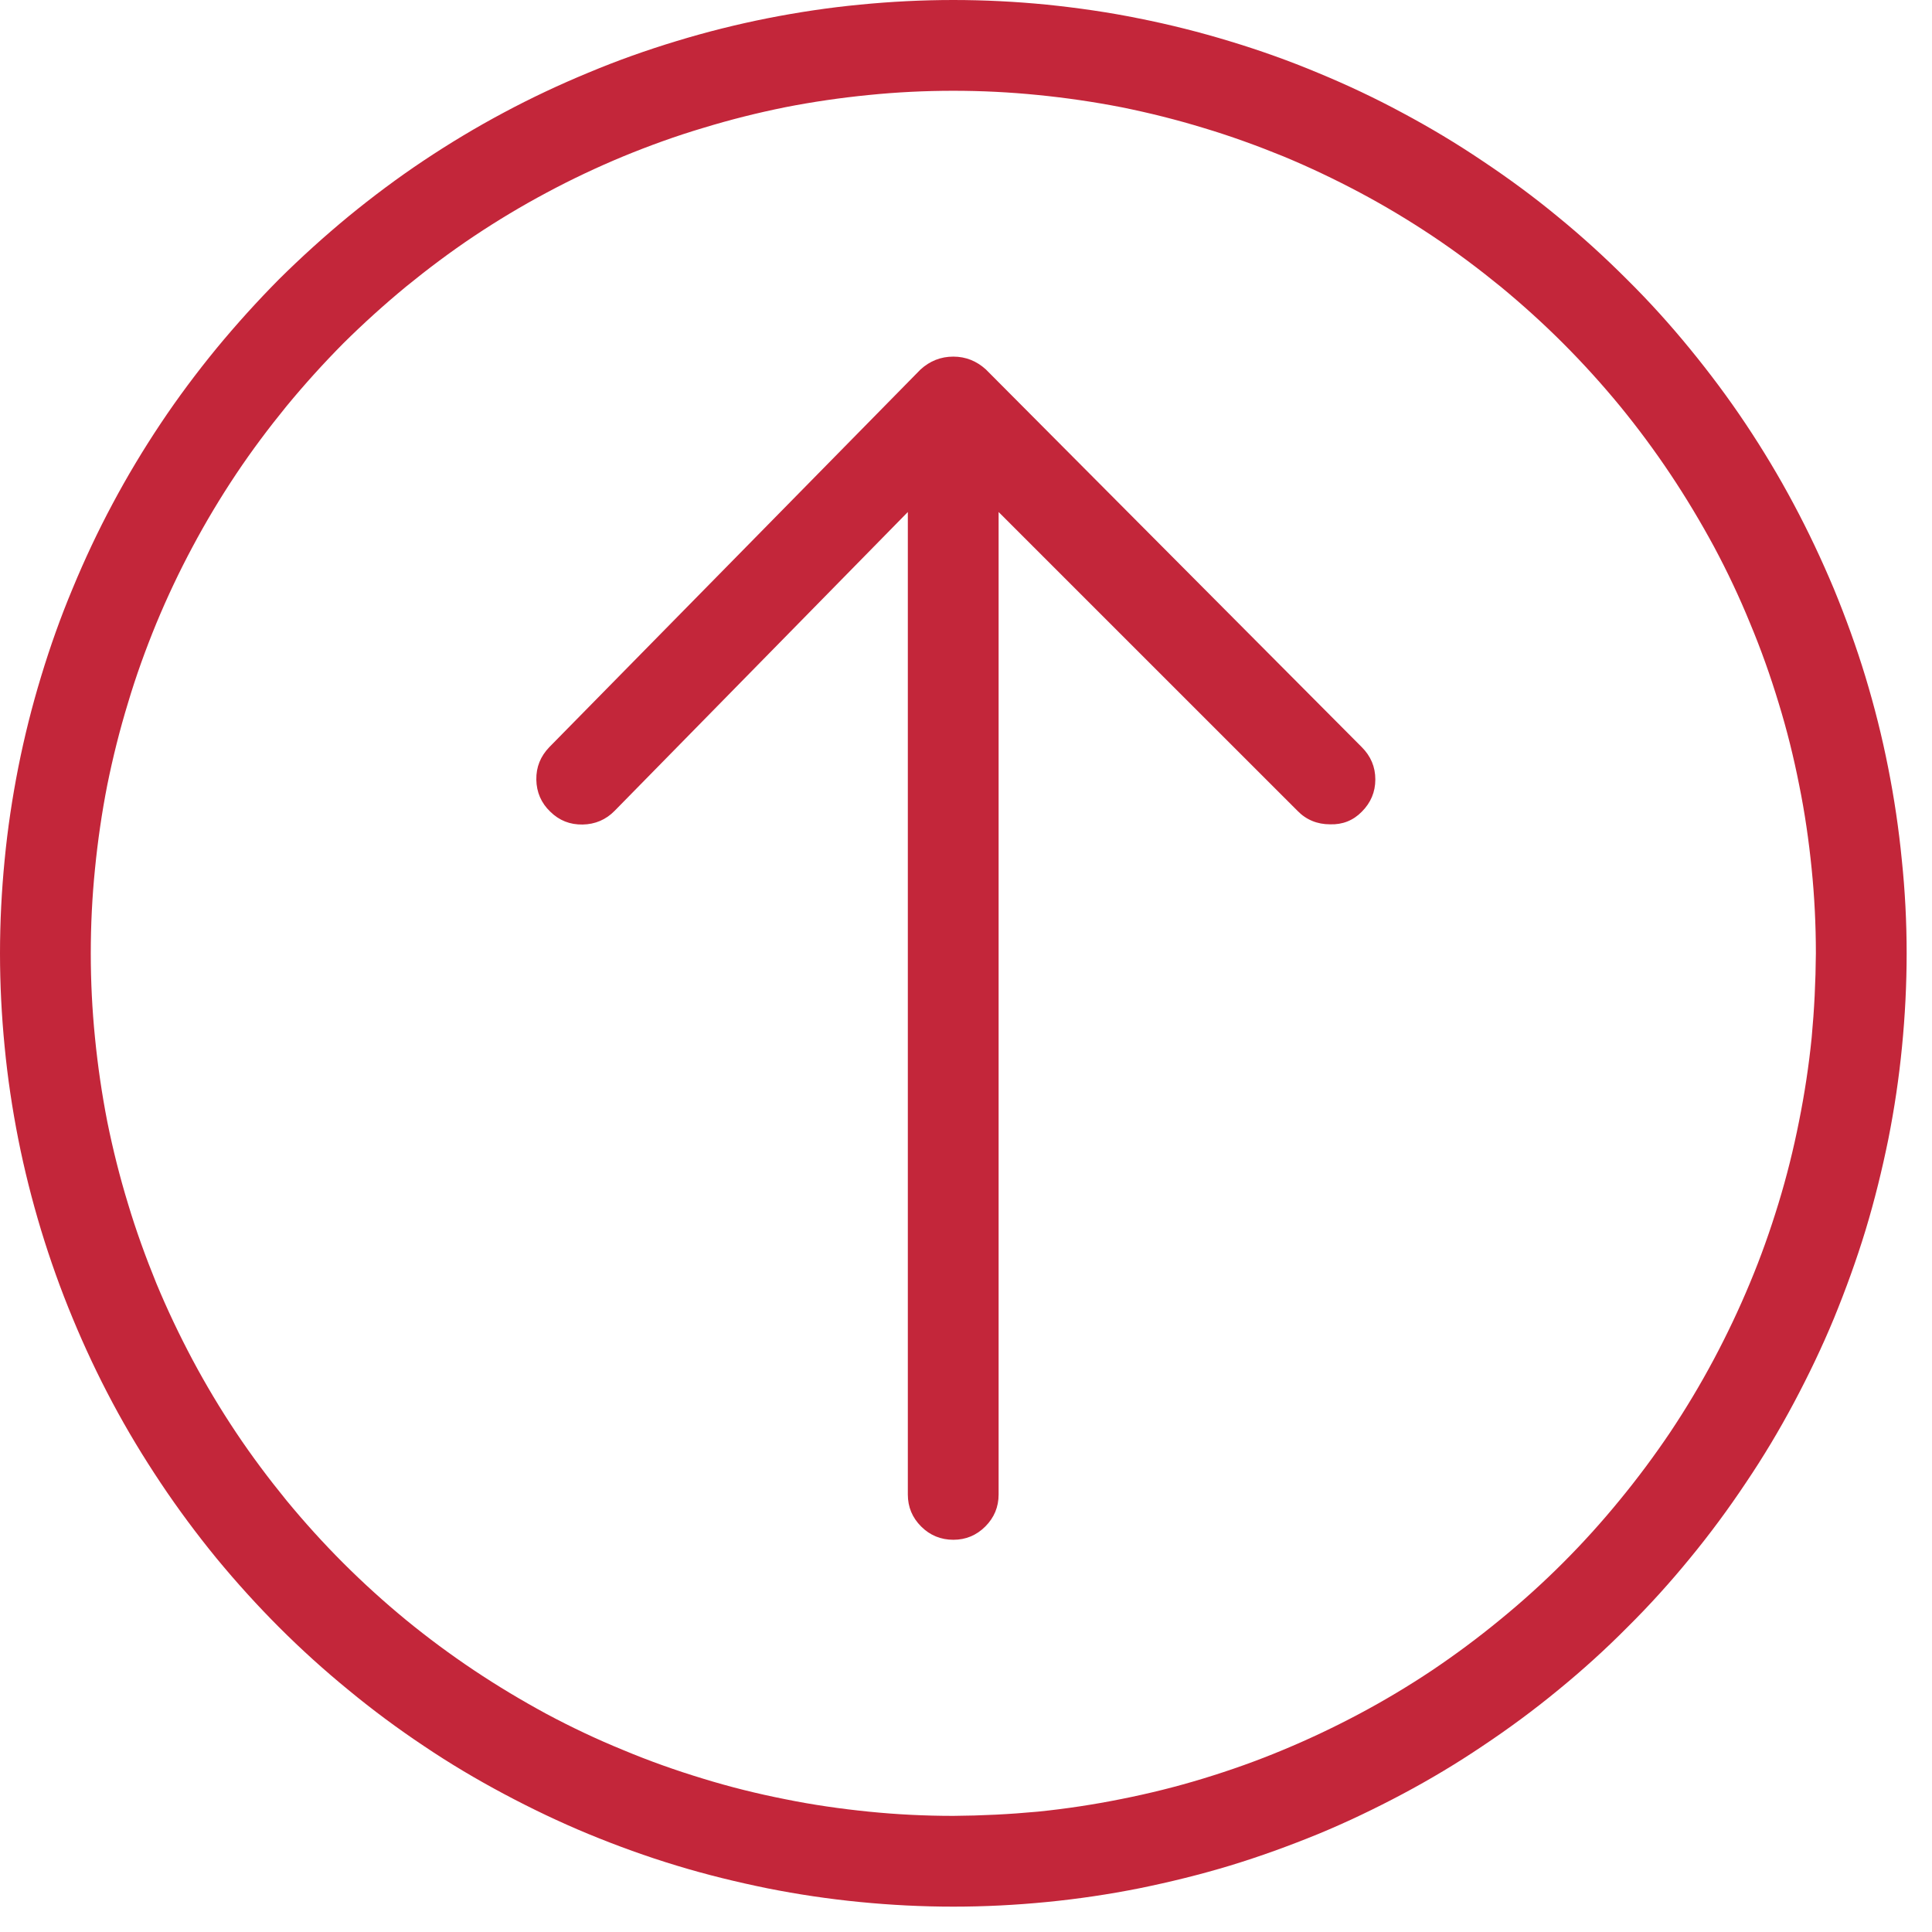 <svg xmlns="http://www.w3.org/2000/svg" xmlns:xlink="http://www.w3.org/1999/xlink" width="50" zoomAndPan="magnify" viewBox="0 0 37.5 37.5" height="50" preserveAspectRatio="xMidYMid meet" version="1.0"><defs><clipPath id="b864a78c36"><path d="M 0 0 L 37.008 0 L 37.008 37.008 L 0 37.008 Z M 0 0 " clip-rule="nonzero"/></clipPath></defs><g clip-path="url(#b864a78c36)"><path fill="#c3263a" d="M 26.434 14.504 C 26.605 14.676 26.695 14.883 26.695 15.129 C 26.695 15.375 26.605 15.582 26.434 15.754 C 26.266 15.926 26.059 16.008 25.816 16 C 25.57 16 25.355 15.914 25.184 15.738 L 19.383 9.938 L 19.383 29.008 C 19.383 29.25 19.297 29.457 19.125 29.629 C 18.953 29.801 18.746 29.887 18.504 29.887 C 18.262 29.887 18.051 29.801 17.879 29.629 C 17.707 29.457 17.621 29.25 17.621 29.008 L 17.621 9.938 L 11.93 15.738 C 11.762 15.91 11.551 16 11.309 16.004 C 11.062 16.008 10.855 15.926 10.68 15.754 C 10.504 15.586 10.414 15.375 10.41 15.133 C 10.406 14.887 10.492 14.68 10.66 14.504 L 17.867 7.172 C 18.047 7.008 18.258 6.922 18.504 6.922 C 18.746 6.922 18.957 7.008 19.137 7.172 Z M 37.008 18.504 C 37.008 19.109 36.977 19.715 36.918 20.316 C 36.859 20.922 36.77 21.52 36.652 22.113 C 36.531 22.707 36.387 23.293 36.211 23.875 C 36.035 24.453 35.828 25.023 35.598 25.586 C 35.367 26.145 35.105 26.691 34.82 27.227 C 34.535 27.762 34.227 28.277 33.887 28.781 C 33.551 29.285 33.191 29.773 32.805 30.242 C 32.422 30.711 32.016 31.16 31.586 31.586 C 31.16 32.016 30.711 32.422 30.242 32.805 C 29.773 33.191 29.285 33.551 28.781 33.887 C 28.277 34.227 27.762 34.535 27.227 34.82 C 26.691 35.105 26.145 35.367 25.586 35.598 C 25.023 35.828 24.453 36.035 23.875 36.211 C 23.293 36.387 22.707 36.531 22.113 36.652 C 21.52 36.77 20.922 36.859 20.316 36.918 C 19.715 36.977 19.109 37.008 18.504 37.008 C 17.898 37.008 17.293 36.977 16.691 36.918 C 16.086 36.859 15.488 36.77 14.895 36.652 C 14.301 36.531 13.711 36.387 13.133 36.211 C 12.551 36.035 11.98 35.828 11.422 35.598 C 10.863 35.367 10.316 35.105 9.781 34.82 C 9.246 34.535 8.727 34.227 8.223 33.887 C 7.719 33.551 7.234 33.191 6.766 32.805 C 6.297 32.422 5.848 32.016 5.418 31.586 C 4.992 31.16 4.586 30.711 4.199 30.242 C 3.816 29.773 3.453 29.285 3.117 28.781 C 2.781 28.277 2.469 27.762 2.184 27.227 C 1.898 26.691 1.641 26.145 1.41 25.586 C 1.176 25.023 0.973 24.453 0.797 23.875 C 0.621 23.293 0.473 22.707 0.355 22.113 C 0.238 21.52 0.148 20.922 0.09 20.316 C 0.031 19.715 0 19.109 0 18.504 C 0 17.898 0.031 17.293 0.09 16.691 C 0.148 16.086 0.238 15.488 0.355 14.895 C 0.473 14.301 0.621 13.711 0.797 13.133 C 0.973 12.551 1.176 11.98 1.41 11.422 C 1.641 10.863 1.898 10.316 2.184 9.781 C 2.469 9.246 2.781 8.727 3.117 8.223 C 3.453 7.719 3.816 7.234 4.199 6.766 C 4.586 6.297 4.992 5.848 5.418 5.418 C 5.848 4.992 6.297 4.586 6.766 4.199 C 7.234 3.816 7.719 3.453 8.223 3.117 C 8.727 2.781 9.246 2.469 9.781 2.184 C 10.316 1.898 10.863 1.641 11.422 1.41 C 11.98 1.176 12.551 0.973 13.133 0.797 C 13.711 0.621 14.301 0.473 14.895 0.355 C 15.488 0.238 16.086 0.148 16.691 0.09 C 17.293 0.031 17.898 0 18.504 0 C 19.109 0 19.715 0.031 20.316 0.09 C 20.918 0.152 21.52 0.238 22.113 0.359 C 22.707 0.477 23.293 0.625 23.871 0.801 C 24.453 0.977 25.023 1.18 25.582 1.414 C 26.141 1.645 26.688 1.902 27.223 2.191 C 27.758 2.477 28.273 2.785 28.777 3.125 C 29.281 3.461 29.77 3.82 30.238 4.207 C 30.707 4.59 31.152 4.996 31.582 5.426 C 32.012 5.852 32.418 6.301 32.801 6.77 C 33.184 7.238 33.547 7.723 33.883 8.227 C 34.219 8.73 34.531 9.25 34.816 9.785 C 35.102 10.32 35.359 10.867 35.594 11.426 C 35.824 11.984 36.031 12.555 36.207 13.133 C 36.383 13.715 36.531 14.301 36.648 14.895 C 36.766 15.488 36.855 16.086 36.914 16.691 C 36.977 17.293 37.008 17.898 37.008 18.504 Z M 35.246 18.504 C 35.246 17.953 35.219 17.406 35.164 16.863 C 35.109 16.316 35.031 15.773 34.922 15.238 C 34.816 14.699 34.684 14.168 34.523 13.645 C 34.363 13.117 34.18 12.602 33.969 12.098 C 33.762 11.59 33.527 11.094 33.27 10.613 C 33.008 10.129 32.727 9.66 32.422 9.203 C 32.117 8.746 31.793 8.309 31.445 7.883 C 31.098 7.461 30.73 7.055 30.34 6.664 C 29.953 6.277 29.547 5.91 29.125 5.562 C 28.699 5.215 28.262 4.887 27.805 4.582 C 27.348 4.277 26.879 3.996 26.395 3.738 C 25.91 3.48 25.418 3.246 24.91 3.035 C 24.402 2.828 23.887 2.641 23.363 2.484 C 22.84 2.324 22.309 2.191 21.77 2.082 C 21.23 1.977 20.691 1.898 20.145 1.844 C 19.598 1.789 19.051 1.762 18.504 1.762 C 17.953 1.762 17.406 1.789 16.863 1.844 C 16.316 1.898 15.773 1.977 15.238 2.082 C 14.699 2.191 14.168 2.324 13.645 2.484 C 13.117 2.641 12.602 2.828 12.098 3.035 C 11.59 3.246 11.094 3.48 10.613 3.738 C 10.129 3.996 9.66 4.277 9.203 4.582 C 8.746 4.887 8.309 5.215 7.883 5.562 C 7.461 5.91 7.055 6.277 6.664 6.664 C 6.277 7.055 5.91 7.461 5.562 7.883 C 5.215 8.309 4.887 8.746 4.582 9.203 C 4.277 9.66 3.996 10.129 3.738 10.613 C 3.48 11.094 3.246 11.59 3.035 12.098 C 2.828 12.602 2.641 13.117 2.484 13.645 C 2.324 14.168 2.191 14.699 2.082 15.238 C 1.977 15.773 1.898 16.316 1.844 16.863 C 1.789 17.406 1.762 17.953 1.762 18.504 C 1.762 19.051 1.789 19.598 1.844 20.145 C 1.898 20.691 1.977 21.23 2.082 21.77 C 2.191 22.309 2.324 22.84 2.484 23.363 C 2.641 23.887 2.828 24.402 3.035 24.91 C 3.246 25.418 3.48 25.91 3.738 26.395 C 3.996 26.879 4.277 27.348 4.582 27.805 C 4.887 28.262 5.215 28.699 5.562 29.125 C 5.91 29.547 6.277 29.953 6.664 30.34 C 7.055 30.73 7.461 31.098 7.883 31.445 C 8.309 31.793 8.746 32.117 9.203 32.422 C 9.66 32.727 10.129 33.008 10.613 33.27 C 11.094 33.527 11.59 33.762 12.098 33.969 C 12.602 34.18 13.117 34.363 13.645 34.523 C 14.168 34.684 14.699 34.816 15.238 34.922 C 15.773 35.031 16.316 35.109 16.863 35.164 C 17.406 35.219 17.953 35.246 18.504 35.246 C 19.051 35.242 19.598 35.215 20.145 35.164 C 20.688 35.109 21.23 35.027 21.77 34.918 C 22.305 34.812 22.836 34.68 23.359 34.52 C 23.887 34.359 24.402 34.176 24.906 33.965 C 25.414 33.754 25.906 33.52 26.391 33.262 C 26.875 33.004 27.344 32.723 27.801 32.418 C 28.254 32.113 28.695 31.785 29.117 31.438 C 29.543 31.09 29.949 30.723 30.336 30.336 C 30.723 29.949 31.09 29.543 31.438 29.117 C 31.785 28.695 32.113 28.254 32.418 27.801 C 32.723 27.344 33.004 26.875 33.262 26.391 C 33.52 25.906 33.754 25.414 33.965 24.906 C 34.176 24.402 34.359 23.887 34.52 23.359 C 34.68 22.836 34.812 22.305 34.918 21.77 C 35.027 21.23 35.109 20.688 35.164 20.145 C 35.215 19.598 35.242 19.051 35.246 18.504 Z M 35.246 18.504 " fill-opacity="1" fill-rule="nonzero"/></g></svg>